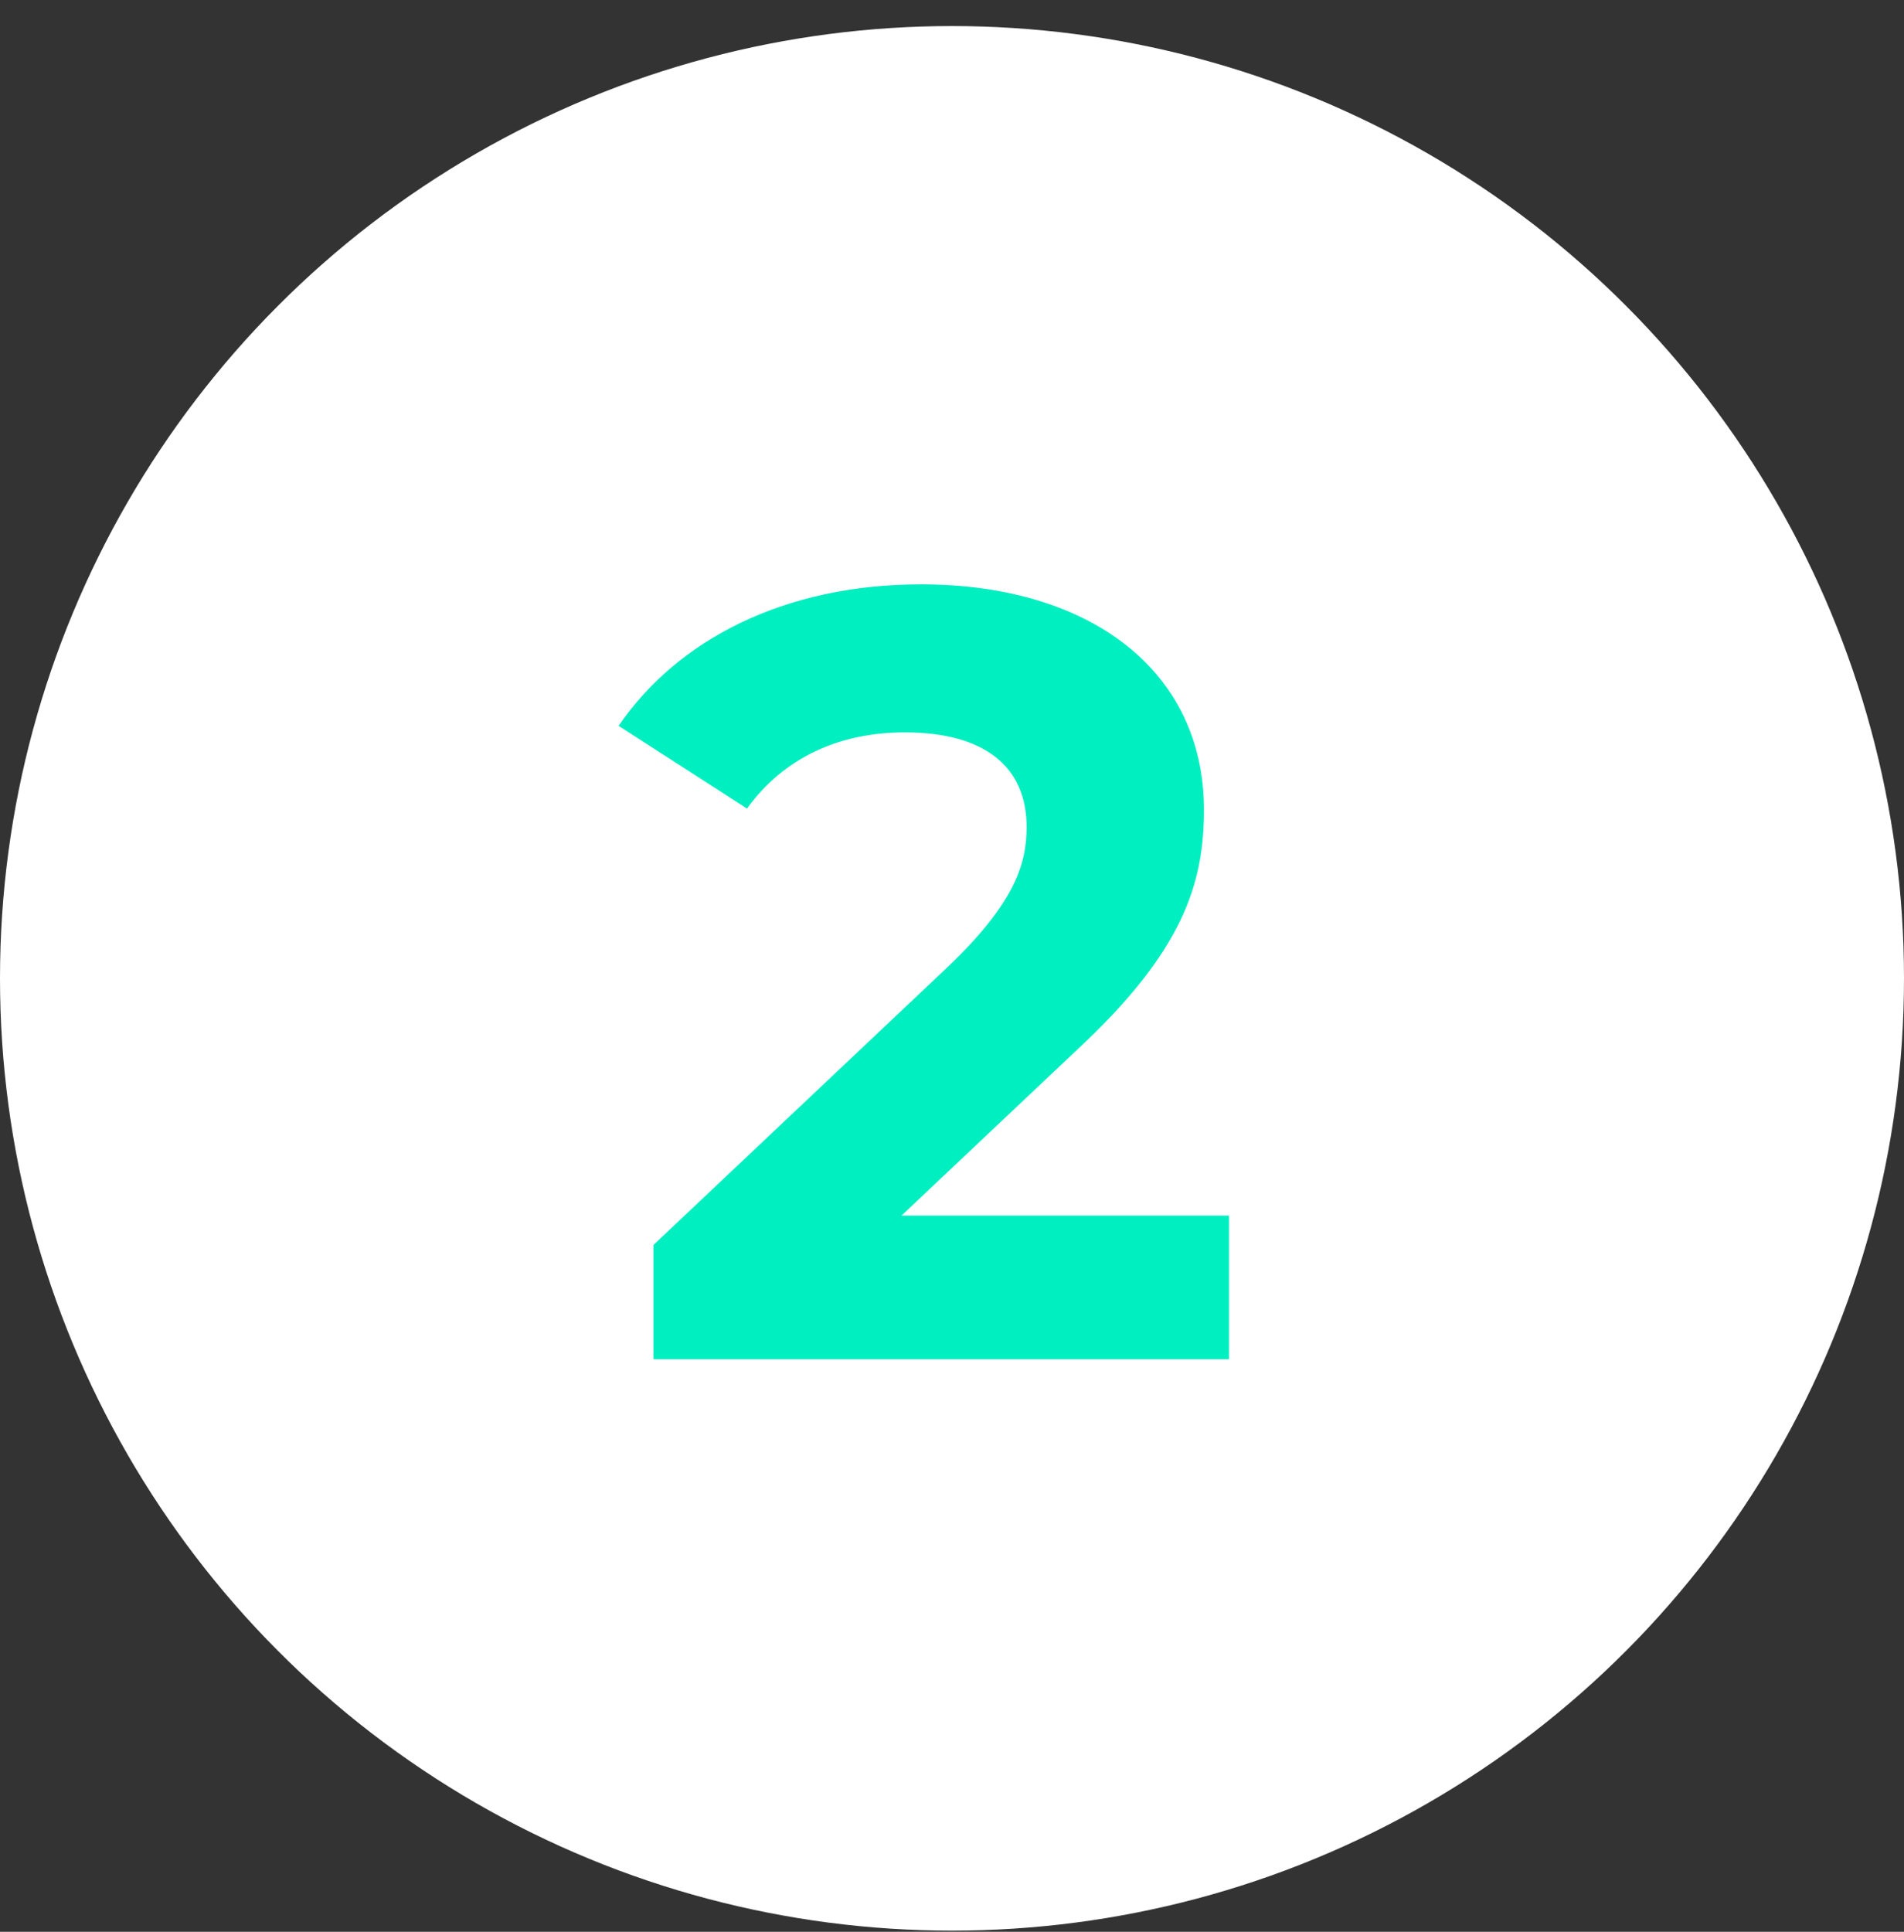 <svg xmlns="http://www.w3.org/2000/svg" width="70" height="71" viewBox="0 0 70 71" fill="none"><rect x="0" y="0" width="70" height="71" fill="#333333" stroke="none"/><circle cx="35" cy="35.958" r="35" fill="white"></circle><path d="M33.143 44.678L39.583 38.598C43.503 34.958 44.263 32.478 44.263 29.758C44.263 24.678 40.103 21.478 33.863 21.478C28.823 21.478 24.903 23.518 22.743 26.678L27.463 29.718C28.823 27.838 30.863 26.918 33.263 26.918C36.223 26.918 37.743 28.198 37.743 30.398C37.743 31.758 37.303 33.198 34.823 35.558L24.023 45.758V49.958L45.183 49.958V44.678L33.143 44.678Z" fill="#00EFC1"></path></svg>